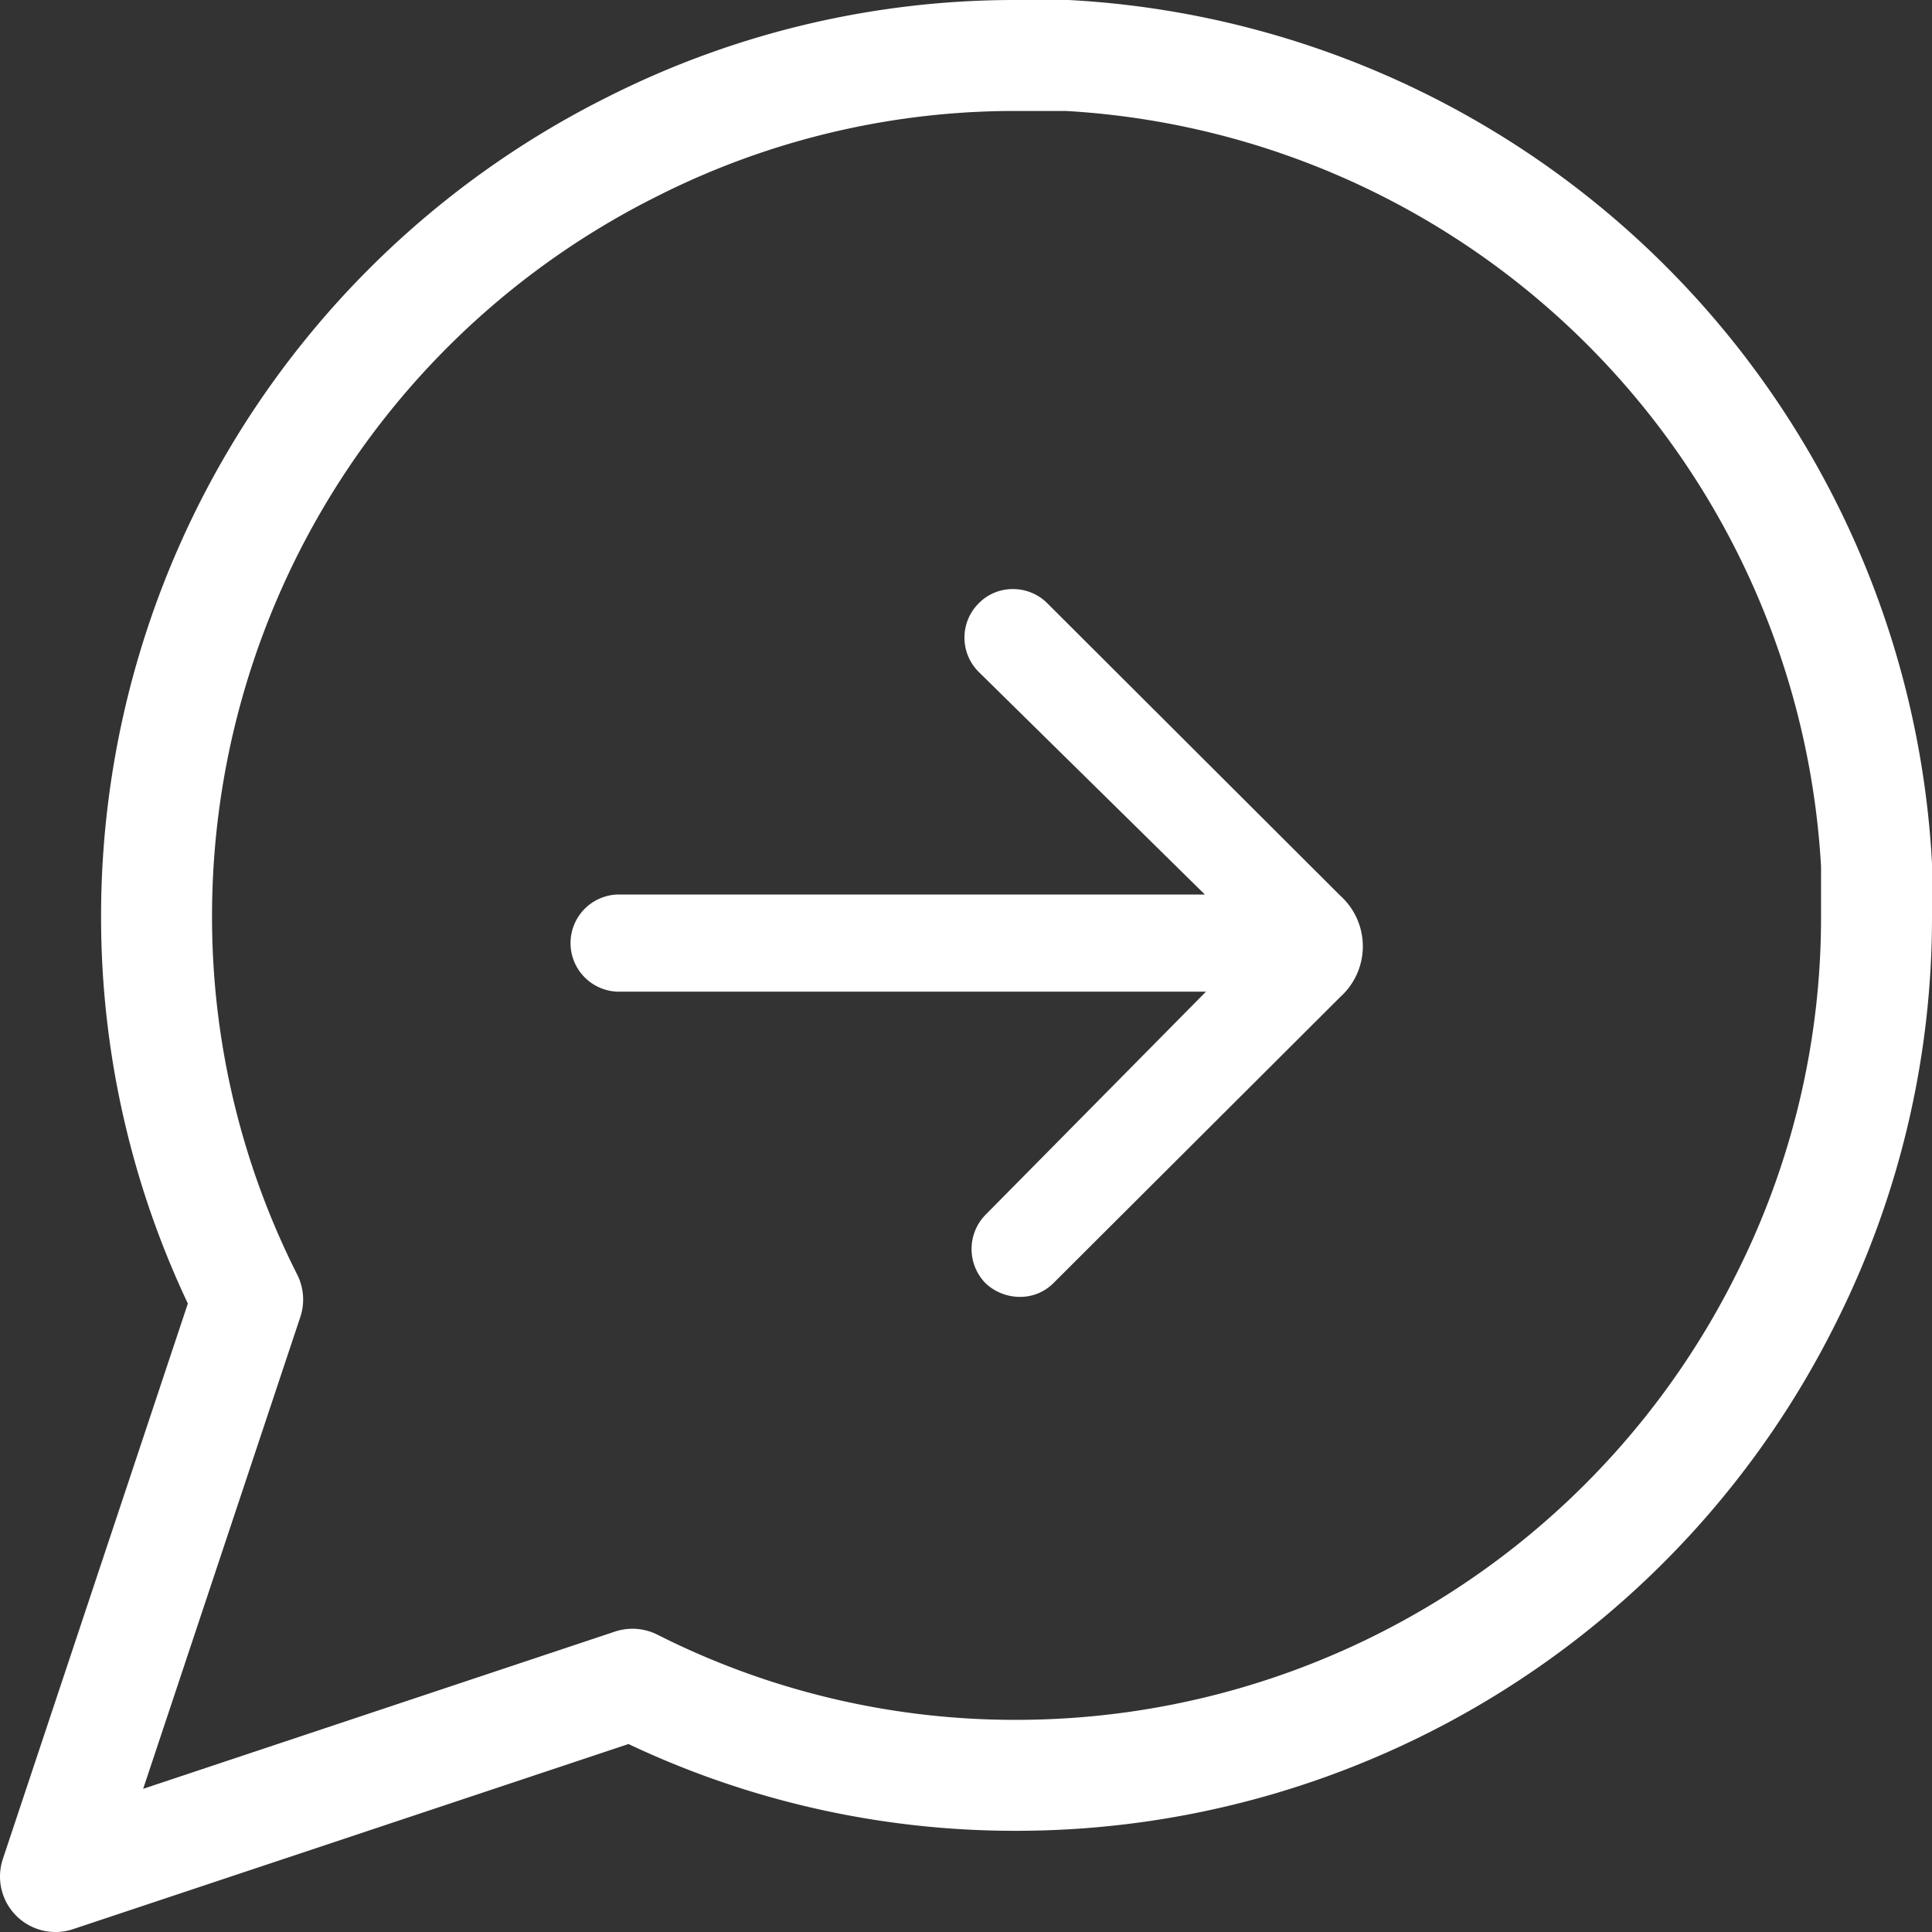 <svg xmlns="http://www.w3.org/2000/svg" width="17.412" height="17.412" viewBox="0 0 17.412 17.412">
  <rect x="0" y="0" width="17.412" height="17.412" fill="#333333" stroke="none"/>
  <g id="PROPOSAL" transform="translate(0.5 0.5)">
    <path id="Icon_feather-message-circle" data-name="Icon feather-message-circle" d="M20.912,12.25a7.641,7.641,0,0,1-.821,3.465A7.75,7.75,0,0,1,13.162,20,7.64,7.64,0,0,1,9.7,19.179L4.5,20.912l1.732-5.2a7.641,7.641,0,0,1-.821-3.465A7.75,7.75,0,0,1,9.7,5.321,7.641,7.641,0,0,1,13.162,4.5h.456a7.732,7.732,0,0,1,7.294,7.294Z" transform="translate(-4.5 -4.5)" fill="none" stroke="#fff" stroke-linecap="round" stroke-linejoin="round" stroke-width="1"/>
    <path id="Path_570" data-name="Path 570" d="M8.914,16.452a.441.441,0,0,0,0,.619l0,0a.452.452,0,0,0,.306.122.422.422,0,0,0,.309-.128l2.581-2.575a.614.614,0,0,0,0-.913L9.47,10.942a.435.435,0,0,0-.309-.128.427.427,0,0,0-.309.128.436.436,0,0,0,0,.619l2.038,2.006h-5.3a.438.438,0,0,0,0,.875H10.9Z" transform="translate(-0.531 -6.005)" fill="#fff"/>
  </g>
</svg>
